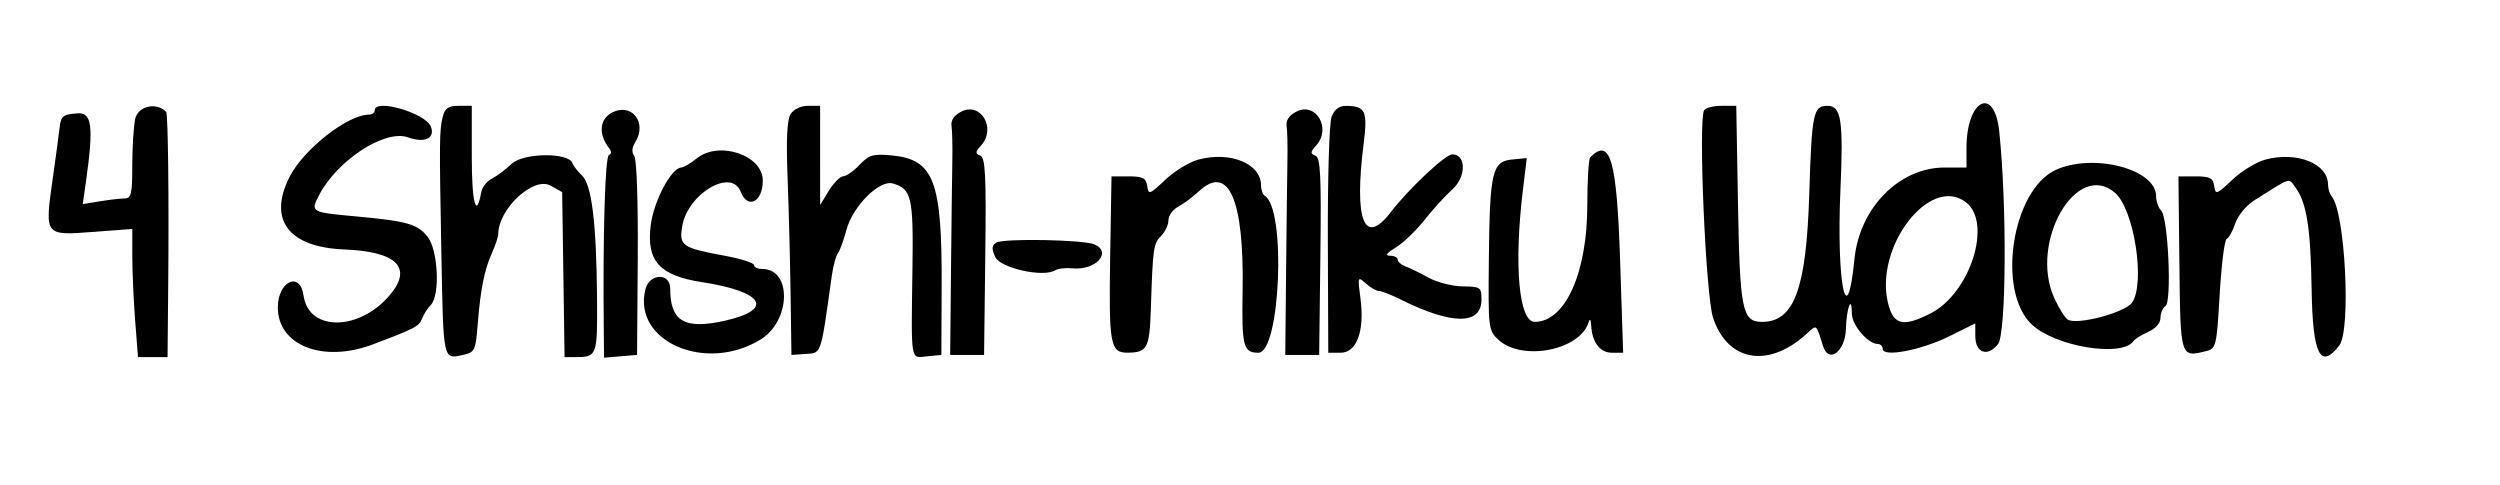 <svg xmlns="http://www.w3.org/2000/svg" xmlns:xlink="http://www.w3.org/1999/xlink" id="svg" width="400" height="77.601" viewBox="0, 0, 400,77.601"><g id="svgg"><path id="path0" d="M21.619 19.068 C 21.369 20.318,21.164 23.682,21.164 26.543 C 21.164 31.025,20.993 31.747,19.929 31.754 C 19.250 31.758,17.468 31.964,15.969 32.212 L 13.242 32.662 13.780 28.853 C 14.993 20.262,14.705 17.972,12.436 18.134 C 9.994 18.308,9.740 18.528,9.505 20.666 C 9.404 21.581,8.917 25.192,8.422 28.689 C 7.144 37.722,7.122 37.694,14.831 37.112 L 21.164 36.634 21.168 41.068 C 21.171 43.507,21.376 48.122,21.626 51.323 L 22.079 57.143 24.443 57.143 L 26.808 57.143 26.913 45.679 C 27.044 31.463,26.886 18.185,26.581 17.881 C 24.983 16.283,22.034 16.988,21.619 19.068 M59.965 17.637 C 59.965 18.025,59.536 18.342,59.012 18.342 C 55.641 18.342,48.577 23.883,46.338 28.283 C 42.844 35.149,46.151 39.554,55.064 39.911 C 63.496 40.248,66.074 42.812,62.386 47.194 C 57.479 53.026,49.360 53.073,48.565 47.274 C 48.027 43.347,44.475 44.974,44.455 49.156 C 44.426 55.272,51.654 58.112,59.622 55.114 C 66.383 52.571,67.059 52.217,67.527 50.981 C 67.786 50.296,68.413 49.316,68.920 48.803 C 70.437 47.268,70.107 40.034,68.422 37.892 C 66.806 35.837,65.136 35.367,56.737 34.602 C 49.742 33.964,49.660 33.916,51.040 31.246 C 53.940 25.637,61.610 20.647,65.287 21.977 C 67.947 22.939,69.660 22.136,68.942 20.264 C 68.111 18.100,59.965 15.715,59.965 17.637 M70.844 18.663 C 70.294 20.856,70.279 22.434,70.628 41.043 C 70.941 57.687,70.898 57.488,73.965 56.814 C 75.978 56.372,76.090 56.152,76.423 51.985 C 76.879 46.275,77.495 43.181,78.719 40.458 C 79.268 39.235,79.718 37.897,79.718 37.483 C 79.718 33.423,85.372 28.174,88.098 29.703 L 89.947 30.741 90.139 43.942 L 90.331 57.143 92.021 57.143 C 95.528 57.143,95.595 56.963,95.526 47.787 C 95.436 35.728,94.683 29.548,93.125 28.082 C 92.426 27.425,91.738 26.536,91.595 26.108 C 91.012 24.358,83.726 24.436,81.860 26.212 C 80.903 27.122,79.478 28.191,78.691 28.589 C 77.905 28.987,77.148 29.939,77.010 30.706 C 76.210 35.147,75.485 32.523,75.485 25.185 L 75.485 16.931 73.382 16.931 C 71.737 16.931,71.184 17.309,70.844 18.663 M97.877 18.045 C 95.897 19.118,95.731 21.509,97.481 23.741 C 97.868 24.234,97.845 24.651,97.425 24.799 C 96.814 25.015,96.445 37.562,96.603 52.776 L 96.649 57.228 99.289 57.009 L 101.930 56.790 102.040 41.270 C 102.105 32.252,101.868 25.403,101.476 24.923 C 101.039 24.388,101.098 23.621,101.644 22.746 C 103.619 19.584,101.021 16.343,97.877 18.045 M126.496 18.256 C 125.928 19.166,125.776 22.311,126.010 28.309 C 126.197 33.109,126.413 41.481,126.491 46.914 L 126.631 56.790 128.657 56.646 C 131.527 56.441,131.228 57.286,133.093 44.092 C 133.313 42.540,133.743 40.952,134.049 40.564 C 134.356 40.176,134.977 38.473,135.430 36.780 C 136.444 32.987,140.709 28.725,142.857 29.357 C 145.843 30.235,146.150 31.538,145.996 42.681 C 145.780 58.257,145.620 57.272,148.325 57.011 L 150.617 56.790 150.665 45.855 C 150.739 28.947,149.440 25.517,142.718 24.871 C 139.697 24.581,139.056 24.766,137.537 26.367 C 136.583 27.372,135.401 28.200,134.910 28.207 C 134.420 28.213,133.389 29.250,132.620 30.511 L 131.222 32.804 131.220 24.868 L 131.217 16.931 129.270 16.931 C 128.130 16.931,126.981 17.480,126.496 18.256 M153.792 17.865 C 152.658 18.452,152.105 19.266,152.242 20.147 C 152.359 20.900,152.418 23.422,152.373 25.750 C 152.327 28.078,152.231 36.014,152.159 43.386 L 152.028 56.790 154.740 56.790 L 157.451 56.790 157.644 41.035 C 157.803 28.003,157.664 25.214,156.842 24.899 C 156.009 24.579,156.031 24.314,156.976 23.270 C 159.453 20.533,156.926 16.244,153.792 17.865 M207.407 17.865 C 206.273 18.452,205.720 19.266,205.857 20.147 C 205.975 20.900,206.034 23.422,205.988 25.750 C 205.943 28.078,205.846 36.014,205.775 43.386 L 205.644 56.790 208.355 56.790 L 211.067 56.790 211.259 41.035 C 211.418 28.003,211.280 25.214,210.457 24.899 C 209.625 24.579,209.647 24.314,210.592 23.270 C 213.069 20.533,210.542 16.244,207.407 17.865 M213.053 18.691 C 212.684 19.659,212.415 28.548,212.454 38.444 L 212.524 56.437 214.497 56.437 C 217.086 56.437,218.363 52.943,217.673 47.744 C 217.209 44.248,217.233 44.180,218.530 45.353 C 219.264 46.017,220.206 46.561,220.624 46.561 C 221.042 46.561,222.604 47.170,224.096 47.914 C 232.302 52.009,237.037 52.021,237.037 47.947 C 237.037 45.962,236.884 45.854,234.039 45.821 C 232.390 45.803,229.929 45.177,228.571 44.430 C 227.213 43.683,225.547 42.868,224.868 42.618 C 224.189 42.368,223.633 41.883,223.633 41.540 C 223.633 41.198,223.078 40.916,222.399 40.914 C 221.552 40.913,221.843 40.498,223.327 39.593 C 224.516 38.868,226.579 36.892,227.912 35.203 C 229.245 33.514,231.256 31.306,232.382 30.296 C 234.623 28.285,234.610 24.691,232.361 24.691 C 231.267 24.691,225.328 30.274,222.535 33.927 C 218.280 39.492,216.627 35.339,218.183 23.001 C 218.847 17.739,218.481 16.963,215.326 16.942 C 214.259 16.935,213.498 17.521,213.053 18.691 M272.660 17.642 C 271.702 19.192,272.915 47.304,274.093 50.851 C 276.423 57.867,282.935 58.986,289.047 53.422 C 290.732 51.887,290.545 51.746,291.708 55.429 C 292.589 58.222,295.234 56.228,295.339 52.692 C 295.442 49.229,296.296 47.006,296.296 50.200 C 296.296 51.989,298.878 55.026,300.398 55.026 C 300.858 55.026,301.235 55.385,301.235 55.824 C 301.235 57.202,307.365 56.044,311.856 53.818 L 316.049 51.740 316.049 53.758 C 316.049 56.477,317.979 57.175,319.682 55.072 C 321.006 53.436,321.123 32.665,319.872 20.988 C 319.086 13.643,314.638 15.930,314.638 23.679 L 314.638 26.808 311.097 26.808 C 303.878 26.808,297.521 33.270,296.717 41.426 C 295.511 53.661,293.809 45.257,294.471 30.335 C 294.960 19.304,294.596 16.931,292.413 16.931 C 290.119 16.931,289.889 18.040,289.482 31.041 C 289.006 46.257,287.071 51.499,281.929 51.499 C 278.755 51.499,278.379 49.655,278.078 32.628 L 277.801 16.931 275.450 16.931 C 274.157 16.931,272.901 17.251,272.660 17.642 M111.464 25.353 C 110.494 26.136,109.383 26.790,108.995 26.807 C 107.387 26.877,104.585 32.201,104.108 36.096 C 103.412 41.765,105.531 44.098,112.328 45.146 C 122.197 46.667,123.917 49.510,116.049 51.298 C 109.532 52.780,107.231 51.440,107.231 46.162 C 107.231 43.604,103.914 43.713,103.267 46.292 C 101.175 54.629,112.928 59.738,121.711 54.310 C 126.545 51.323,126.728 43.034,121.959 43.034 C 121.231 43.034,120.635 42.752,120.635 42.408 C 120.635 42.064,118.492 41.387,115.873 40.903 C 109.137 39.660,108.646 39.320,109.146 36.242 C 109.997 30.997,117.048 26.819,118.519 30.688 C 119.611 33.561,122.046 32.322,122.046 28.892 C 122.046 24.814,115.038 22.470,111.464 25.353 M191.743 25.532 C 190.306 25.914,187.925 27.366,186.452 28.759 C 183.930 31.143,183.761 31.201,183.549 29.754 C 183.362 28.479,182.858 28.219,180.582 28.219 L 177.841 28.219 177.633 40.741 C 177.394 55.144,177.623 56.442,180.406 56.427 C 183.575 56.409,183.930 55.740,184.137 49.383 C 184.454 39.642,184.547 38.985,185.775 37.757 C 186.421 37.112,186.949 35.982,186.949 35.248 C 186.949 34.513,187.645 33.539,188.496 33.084 C 189.347 32.629,190.851 31.506,191.840 30.590 C 196.564 26.210,199.067 31.895,198.818 46.440 C 198.663 55.444,198.914 56.437,201.340 56.437 C 204.862 56.437,205.812 33.460,202.378 31.337 C 202.040 31.128,201.764 30.369,201.764 29.651 C 201.764 26.183,196.865 24.170,191.743 25.532 M254.439 25.162 C 254.180 25.420,253.968 28.862,253.968 32.810 C 253.968 43.663,250.439 51.499,245.551 51.499 C 243.022 51.499,242.208 42.445,243.659 30.460 L 244.284 25.293 241.942 25.521 C 238.743 25.833,238.364 27.450,238.216 41.403 C 238.099 52.473,238.145 52.870,239.711 54.332 C 243.512 57.880,252.866 56.051,254.200 51.499 C 254.376 50.900,254.546 51.149,254.592 52.075 C 254.727 54.771,255.997 56.437,257.919 56.437 L 259.703 56.437 259.223 41.799 C 258.689 25.534,257.657 21.943,254.439 25.162 M362.466 25.532 C 361.029 25.914,358.648 27.366,357.175 28.759 C 354.653 31.143,354.484 31.201,354.272 29.754 C 354.085 28.479,353.582 28.219,351.299 28.219 L 348.551 28.219 348.702 42.142 C 348.867 57.338,348.830 57.216,353.042 56.159 C 354.569 55.776,354.674 55.325,355.150 47.102 C 355.426 42.342,355.930 38.348,356.269 38.226 C 356.609 38.104,357.223 36.993,357.634 35.757 C 358.045 34.521,359.388 32.875,360.618 32.099 C 366.730 28.243,366.120 28.440,367.250 29.961 C 369.066 32.403,369.701 36.392,369.861 46.358 C 370.028 56.736,371.263 59.214,374.297 55.259 C 376.190 52.792,375.219 33.880,373.073 31.429 C 372.751 31.060,372.487 30.215,372.487 29.551 C 372.487 26.176,367.526 24.186,362.466 25.532 M328.936 27.179 C 321.927 30.357,319.404 46.561,325.084 51.918 C 328.836 55.458,339.485 57.212,341.335 54.596 C 341.590 54.235,342.672 53.556,343.739 53.087 C 344.907 52.574,345.679 51.684,345.679 50.850 C 345.679 50.089,346.037 49.245,346.474 48.975 C 347.519 48.329,346.910 34.811,345.785 33.686 C 345.339 33.240,344.974 32.200,344.974 31.375 C 344.974 27.062,334.966 24.444,328.936 27.179 M338.417 30.864 C 341.466 33.517,343.289 45.328,341.126 48.417 C 340.003 50.020,332.334 52.055,330.857 51.142 C 330.392 50.855,329.417 49.310,328.690 47.708 C 324.624 38.756,332.269 25.517,338.417 30.864 M314.548 32.359 C 318.819 35.643,315.245 46.900,308.904 50.135 C 304.491 52.386,302.939 52.014,302.083 48.501 C 299.885 39.483,308.800 27.939,314.548 32.359 M159.406 38.819 C 158.671 39.273,158.633 39.789,159.237 41.115 C 160.052 42.905,166.916 44.431,168.831 43.248 C 169.289 42.964,170.517 42.822,171.560 42.932 C 175.258 43.320,178.003 40.382,175.132 39.110 C 173.404 38.345,160.558 38.107,159.406 38.819 " stroke="none" fill="#000000" fill-rule="evenodd"></path></g></svg>